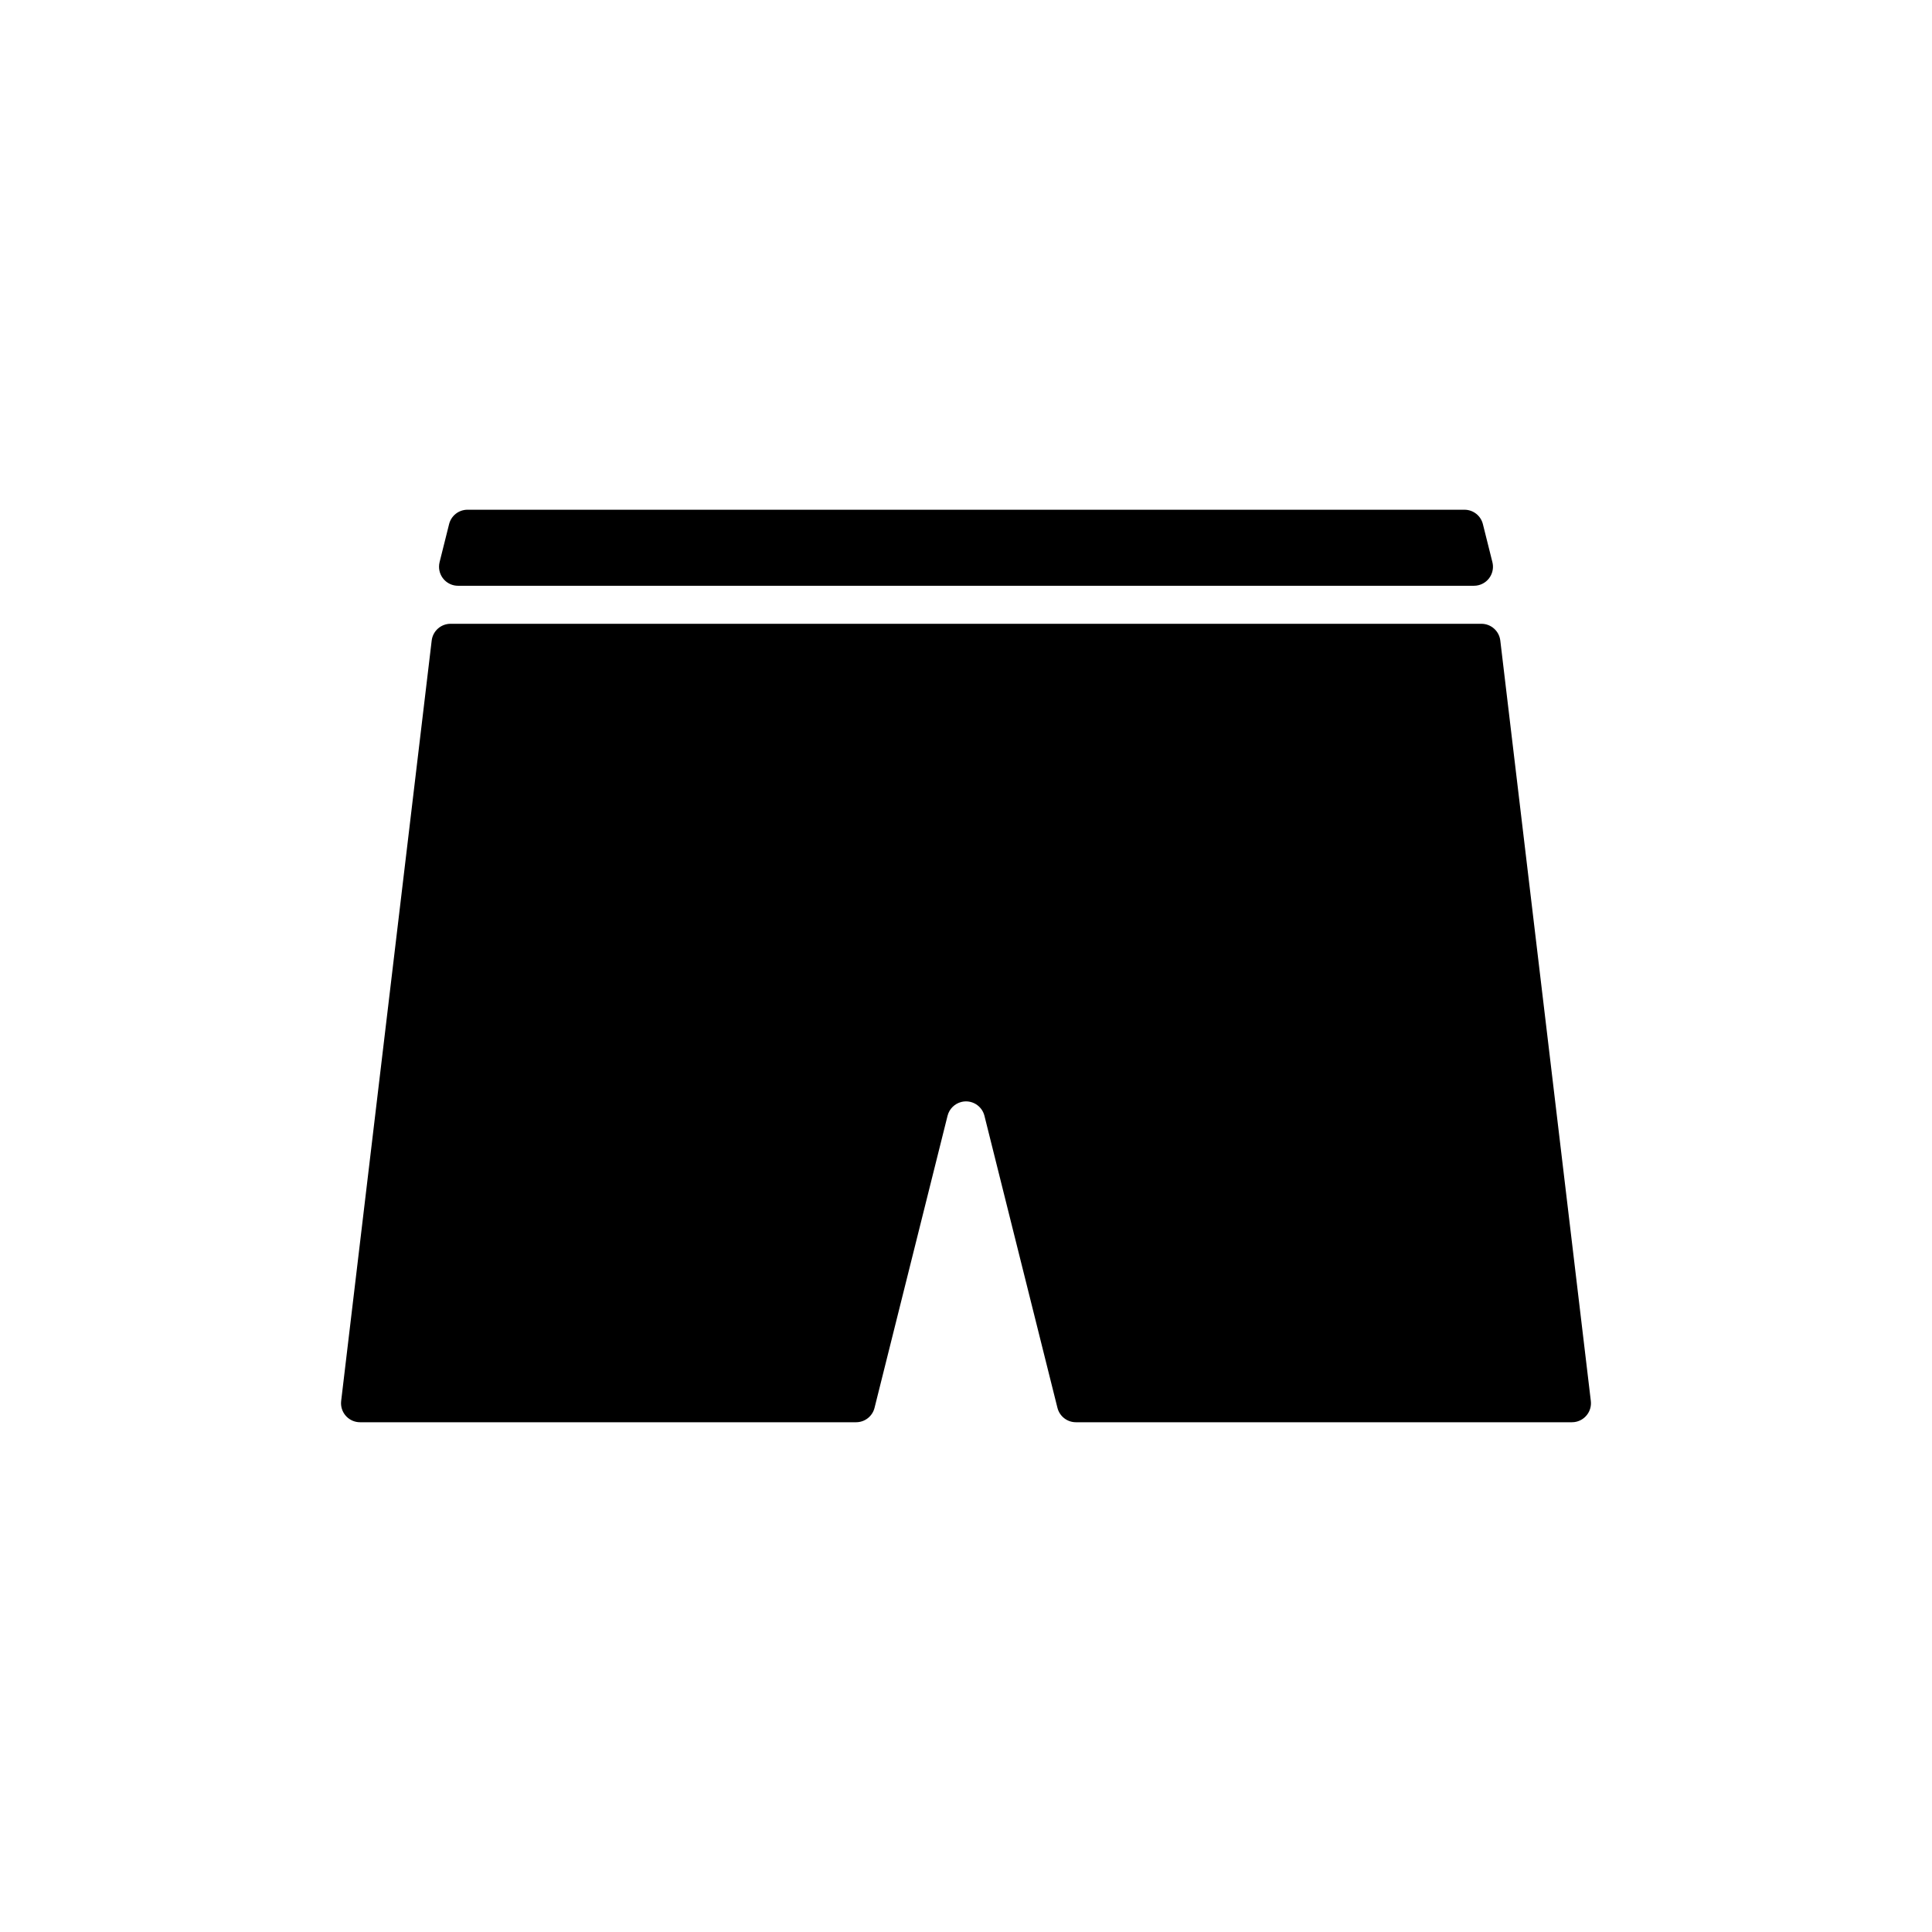 <?xml version="1.0" encoding="UTF-8"?>
<!-- Uploaded to: ICON Repo, www.svgrepo.com, Generator: ICON Repo Mixer Tools -->
<svg fill="#000000" width="800px" height="800px" version="1.1" viewBox="144 144 512 512" xmlns="http://www.w3.org/2000/svg">
 <path d="m536.59 309.31c2.555 0 4.703 1.91 5.004 4.441l23.992 201.52c0.328 2.766-1.645 5.269-4.406 5.602-0.199 0.023-0.398 0.035-0.598 0.035h-131.46c-2.309 0-4.324-1.574-4.887-3.816l-19.348-77.395c-0.676-2.699-3.41-4.344-6.109-3.668-1.805 0.453-3.215 1.863-3.668 3.668l-19.348 77.395c-0.559 2.242-2.574 3.816-4.887 3.816h-131.46c-2.781 0-5.039-2.258-5.039-5.039 0-0.199 0.012-0.398 0.035-0.598l23.992-201.52c0.301-2.531 2.453-4.441 5.004-4.441zm-4.496-30.227c2.312 0 4.328 1.57 4.887 3.816l2.519 10.074c0.676 2.699-0.965 5.434-3.664 6.109-0.402 0.102-0.812 0.152-1.223 0.152h-269.23c-2.781 0-5.035-2.258-5.035-5.039 0-0.414 0.051-0.824 0.148-1.223l2.519-10.074c0.562-2.246 2.574-3.816 4.887-3.816z" fill-rule="evenodd"/>
</svg>